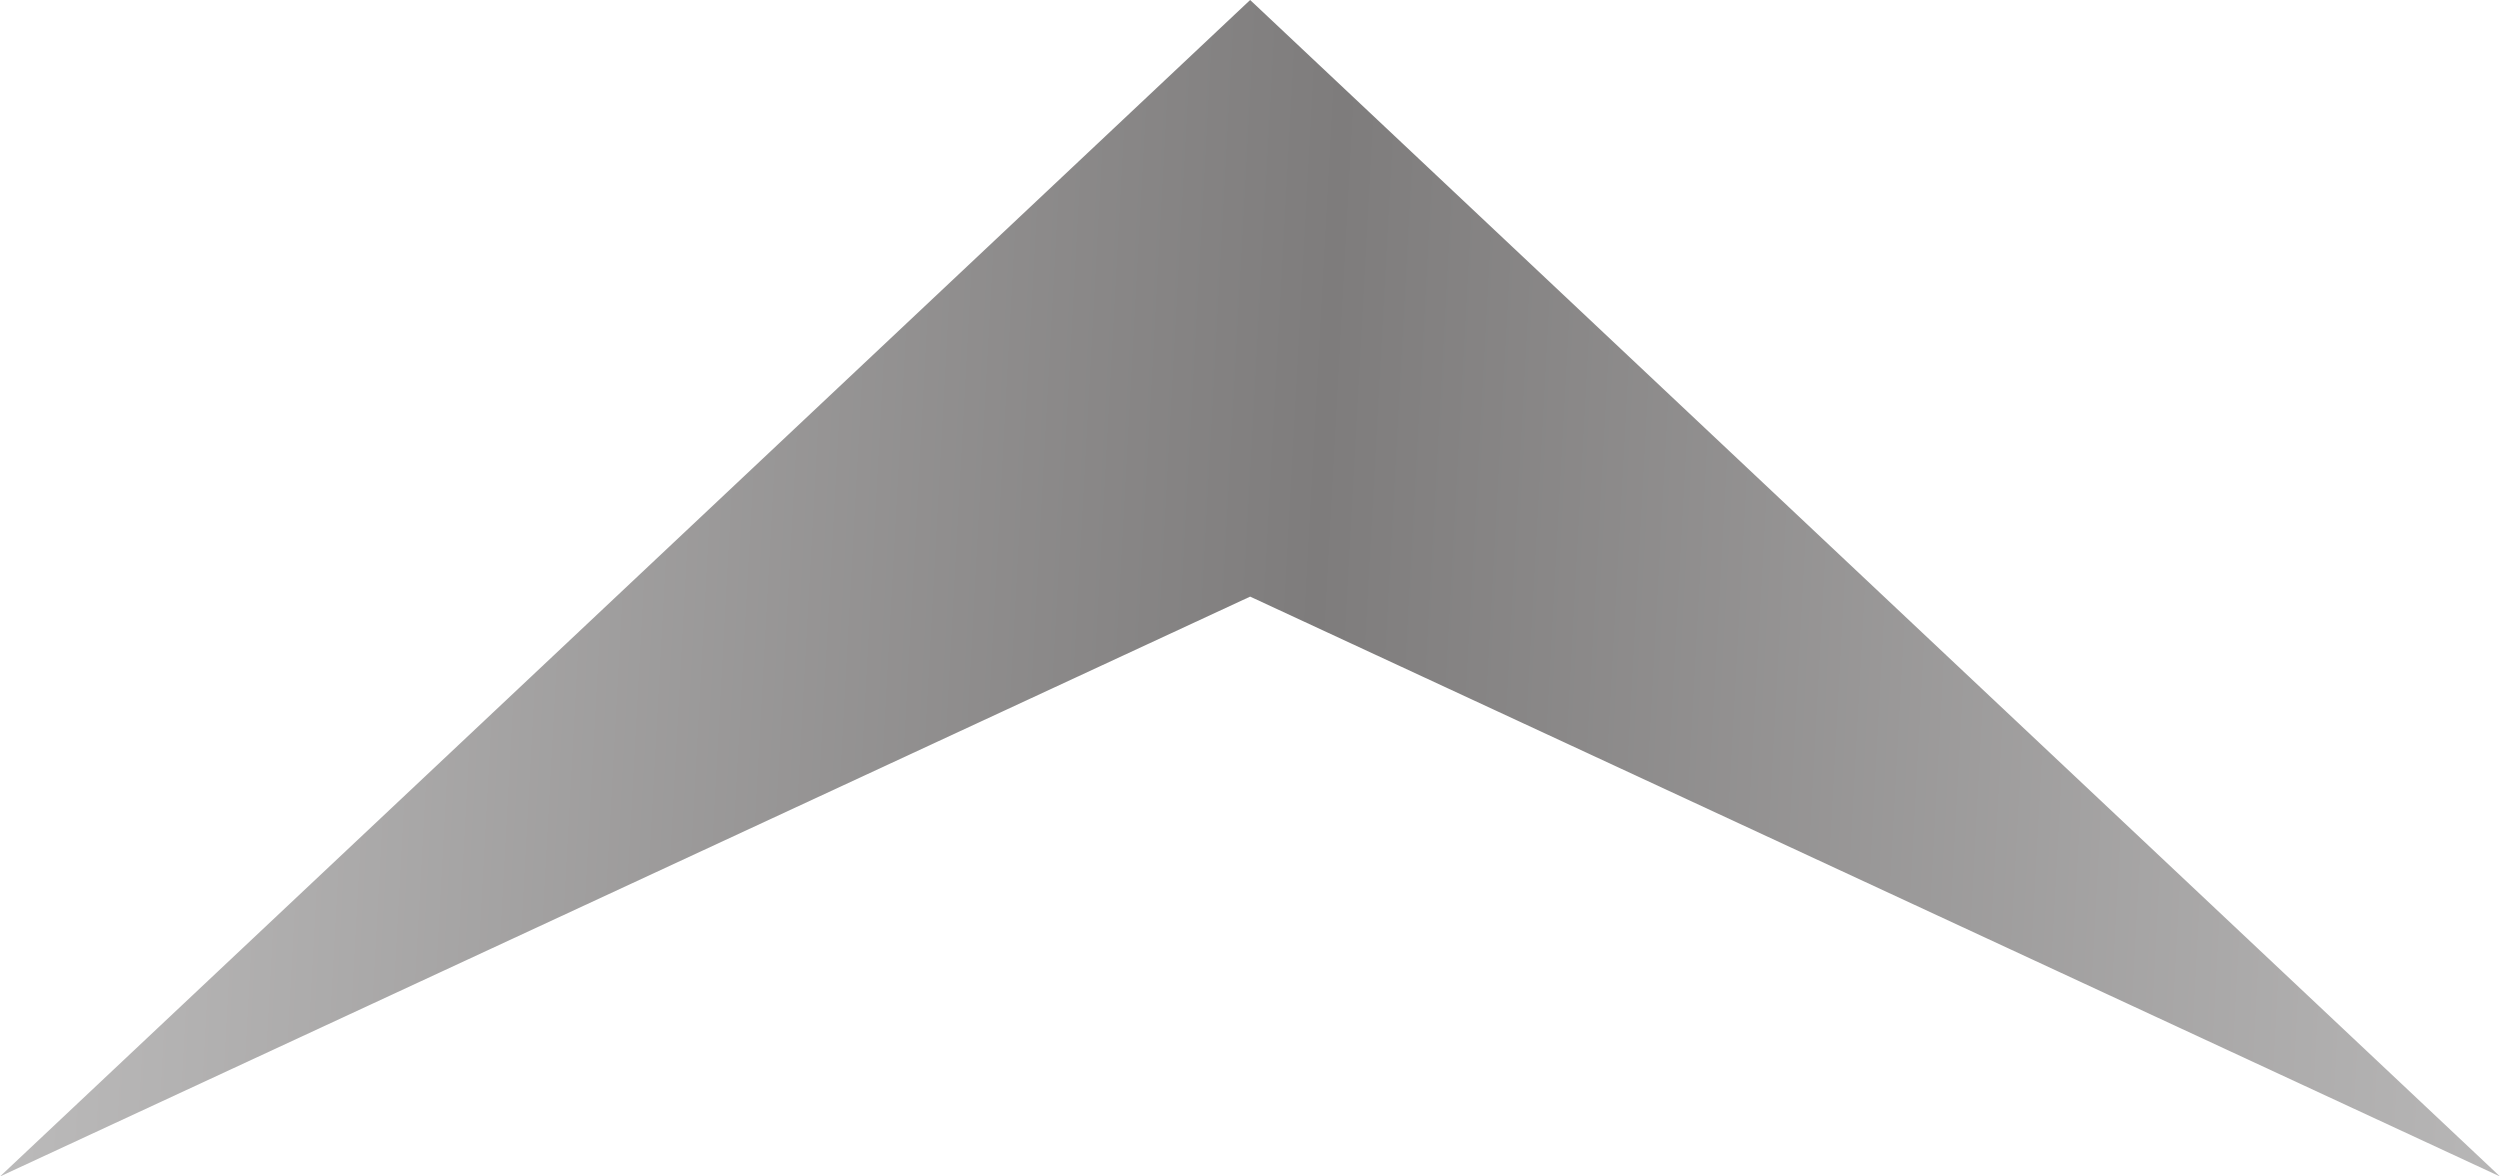 <svg width="68" height="32" viewBox="0 0 68 32" fill="none" xmlns="http://www.w3.org/2000/svg">
<path d="M0 32L34.004 -2.97207e-06L68 32L34.004 16.228L0 32Z" fill="url(#paint0_linear_514_2684)"/>
<defs>
<linearGradient id="paint0_linear_514_2684" x1="69.845" y1="32" x2="0.222" y2="28.192" gradientUnits="userSpaceOnUse">
<stop stop-color="#BBBABA"/>
<stop offset="0.5" stop-color="#7E7C7C"/>
<stop offset="1" stop-color="#BBBABA"/>
</linearGradient>
</defs>
</svg>

